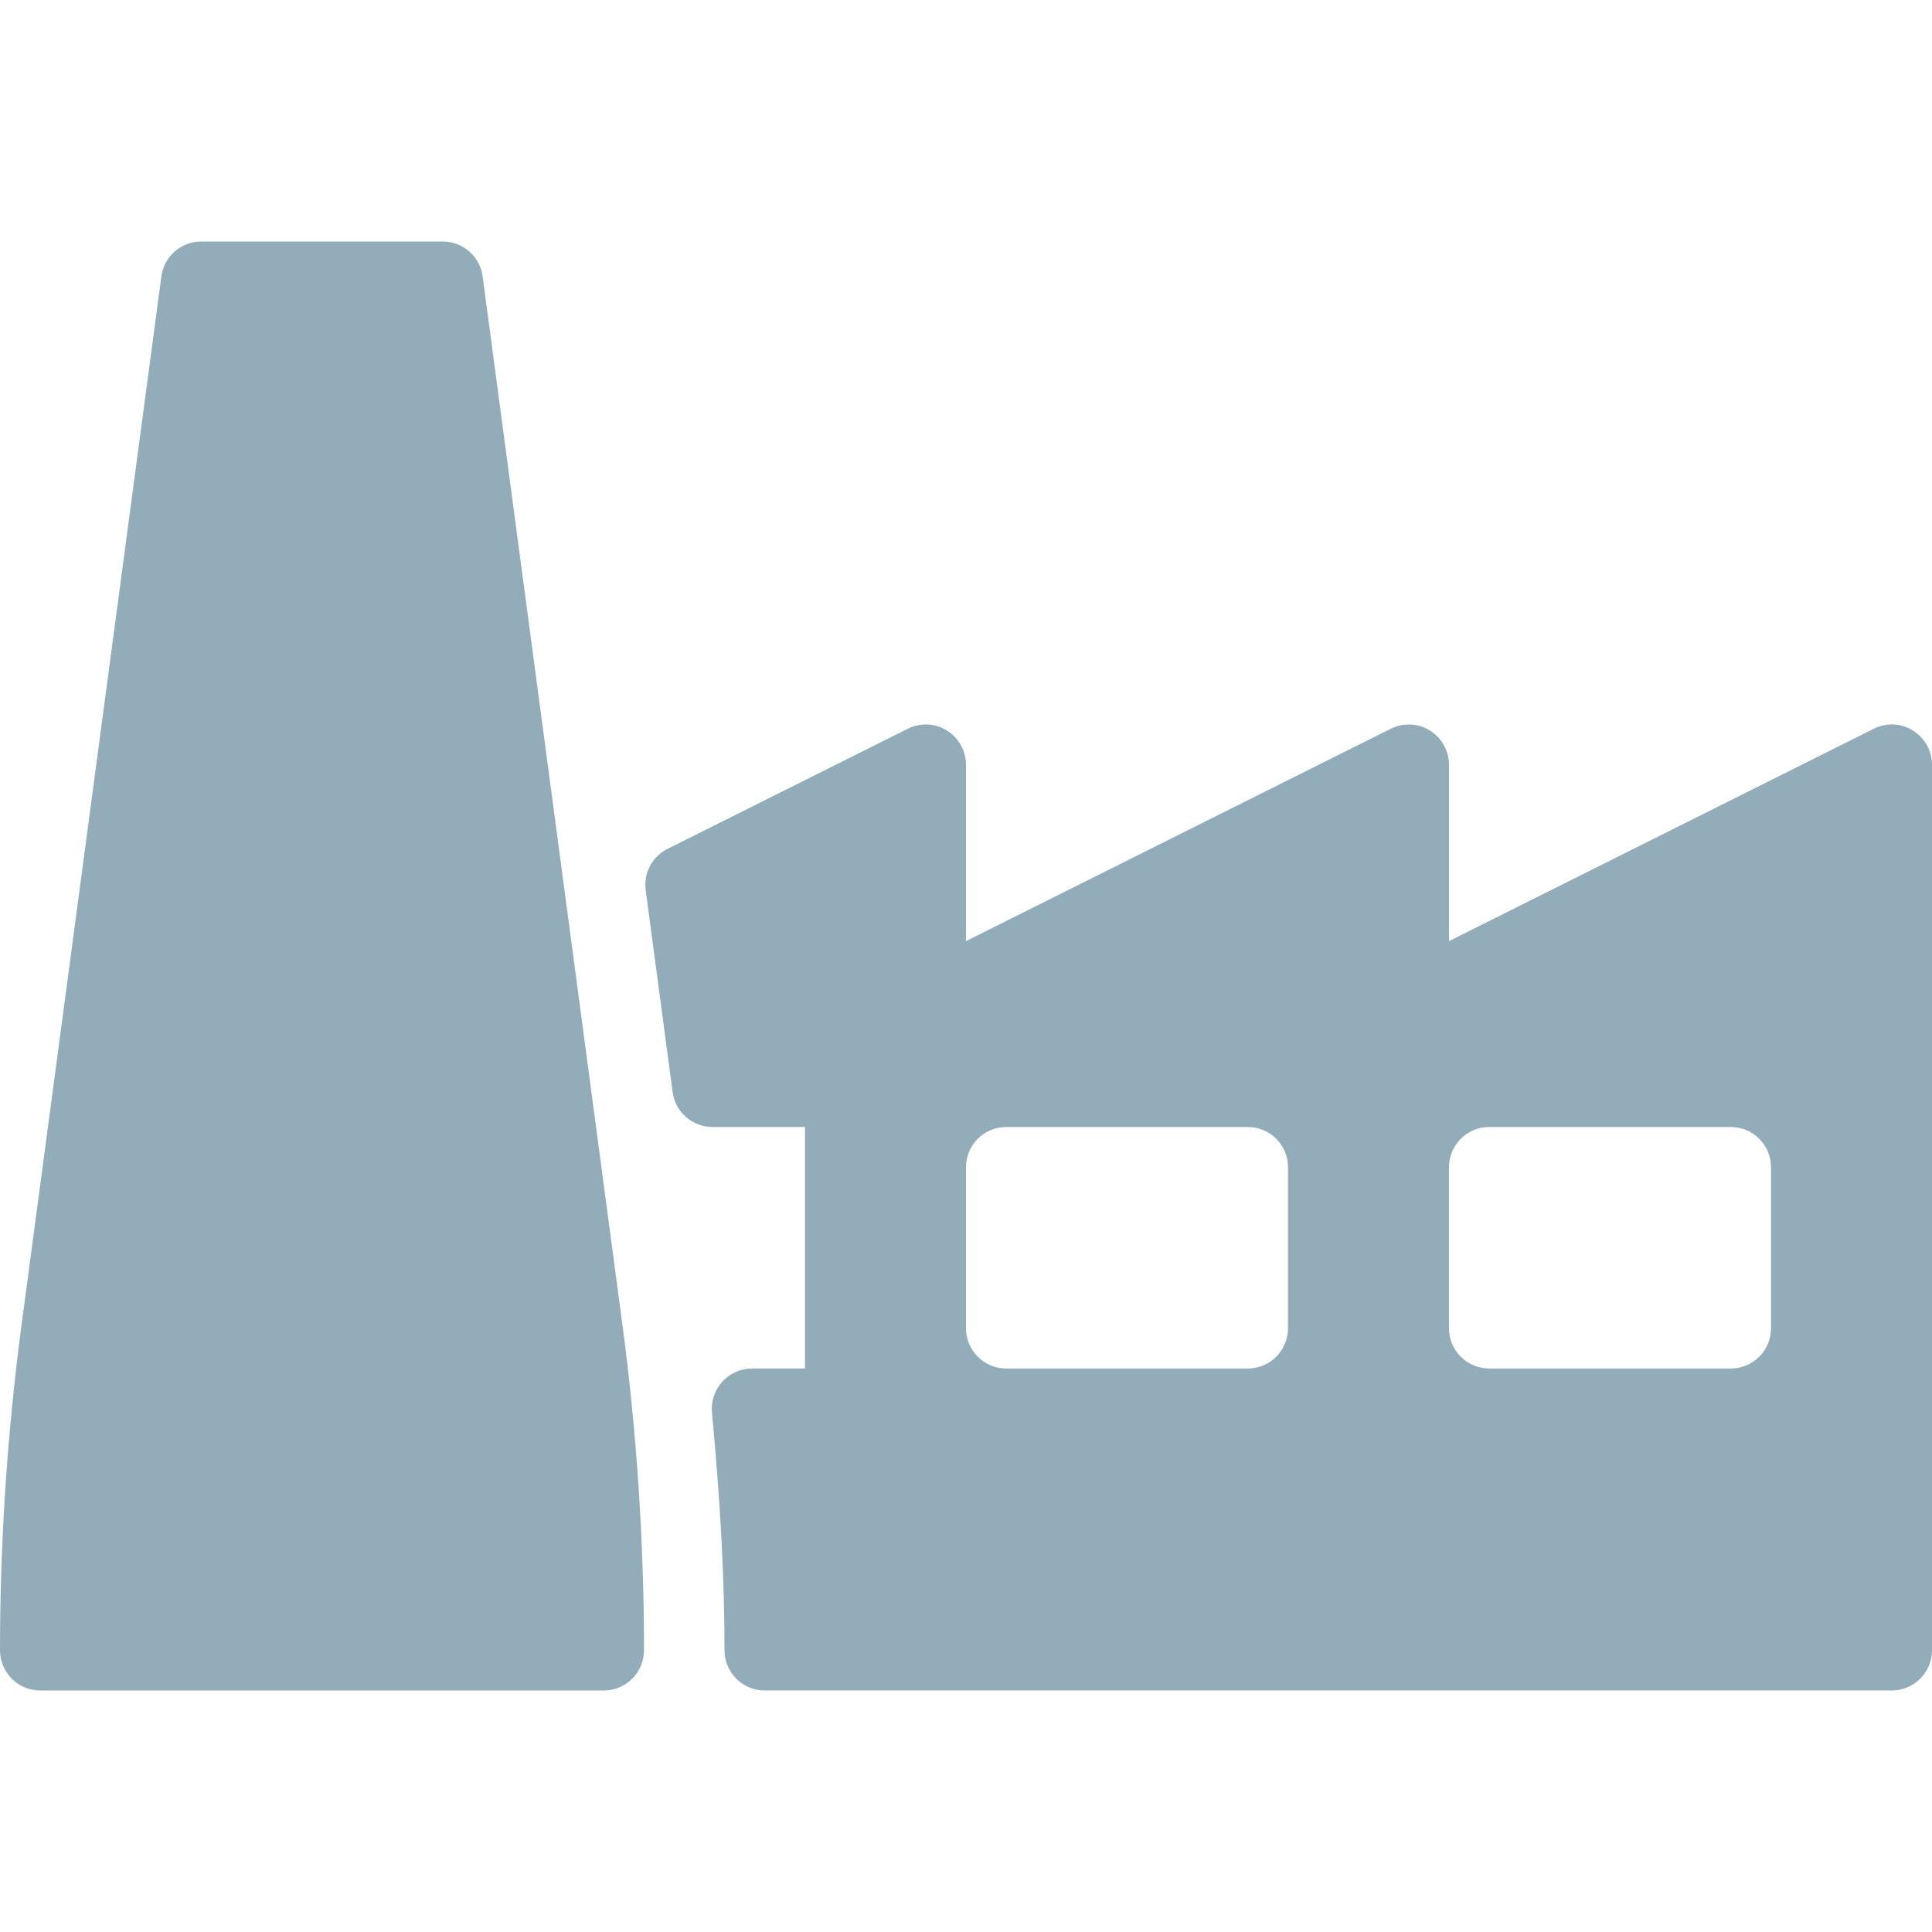 <svg xmlns="http://www.w3.org/2000/svg" class="product-care__icon" viewBox="0 0 512 512">
  <g fill="#93acba" fill-rule="nonzero">
    <path d="m127.906 73.26c-.708-5.302-5.229-9.26-10.573-9.26h-64c-5.344 0-9.865 3.958-10.573 9.26l-37.031 277.709c-3.802 28.552-5.729 57.604-5.729 86.364 0 5.896 4.771 10.667 10.667 10.667h149.333c5.896 0 10.667-4.771 10.667-10.667 0-28.76-1.927-57.813-5.729-86.365l-37.032-277.708z"></path>
    <path d="m506.938 193.594c-3.135-1.969-7.063-2.115-10.375-.469l-112.563 56.281v-46.74c0-3.698-1.917-7.125-5.063-9.073-3.146-1.969-7.083-2.115-10.375-.469l-112.562 56.282v-46.74c0-3.698-1.917-7.125-5.063-9.073-3.146-1.969-7.083-2.115-10.375-.469l-63.646 31.823c-4.073 2.042-6.406 6.438-5.802 10.948l7.135 53.51c.708 5.302 5.229 9.26 10.573 9.26h24.51v64h-14.031c-3 0-5.865 1.26-7.885 3.49-2.021 2.219-3.01 5.188-2.74 8.177 2.271 24.115 3.323 44.135 3.323 63 0 5.896 4.771 10.667 10.667 10.667h298.667c5.896 0 10.667-4.771 10.667-10.667v-234.665c0-3.698-1.917-7.125-5.062-9.073zm-165.605 158.406c0 5.896-4.771 10.667-10.667 10.667h-64c-5.896 0-10.667-4.771-10.667-10.667v-42.667c0-5.896 4.771-10.667 10.667-10.667h64c5.896 0 10.667 4.771 10.667 10.667zm128 0c0 5.896-4.771 10.667-10.667 10.667h-64c-5.896 0-10.667-4.771-10.667-10.667v-42.667c0-5.896 4.771-10.667 10.667-10.667h64c5.896 0 10.667 4.771 10.667 10.667z"></path>
  </g>
</svg>